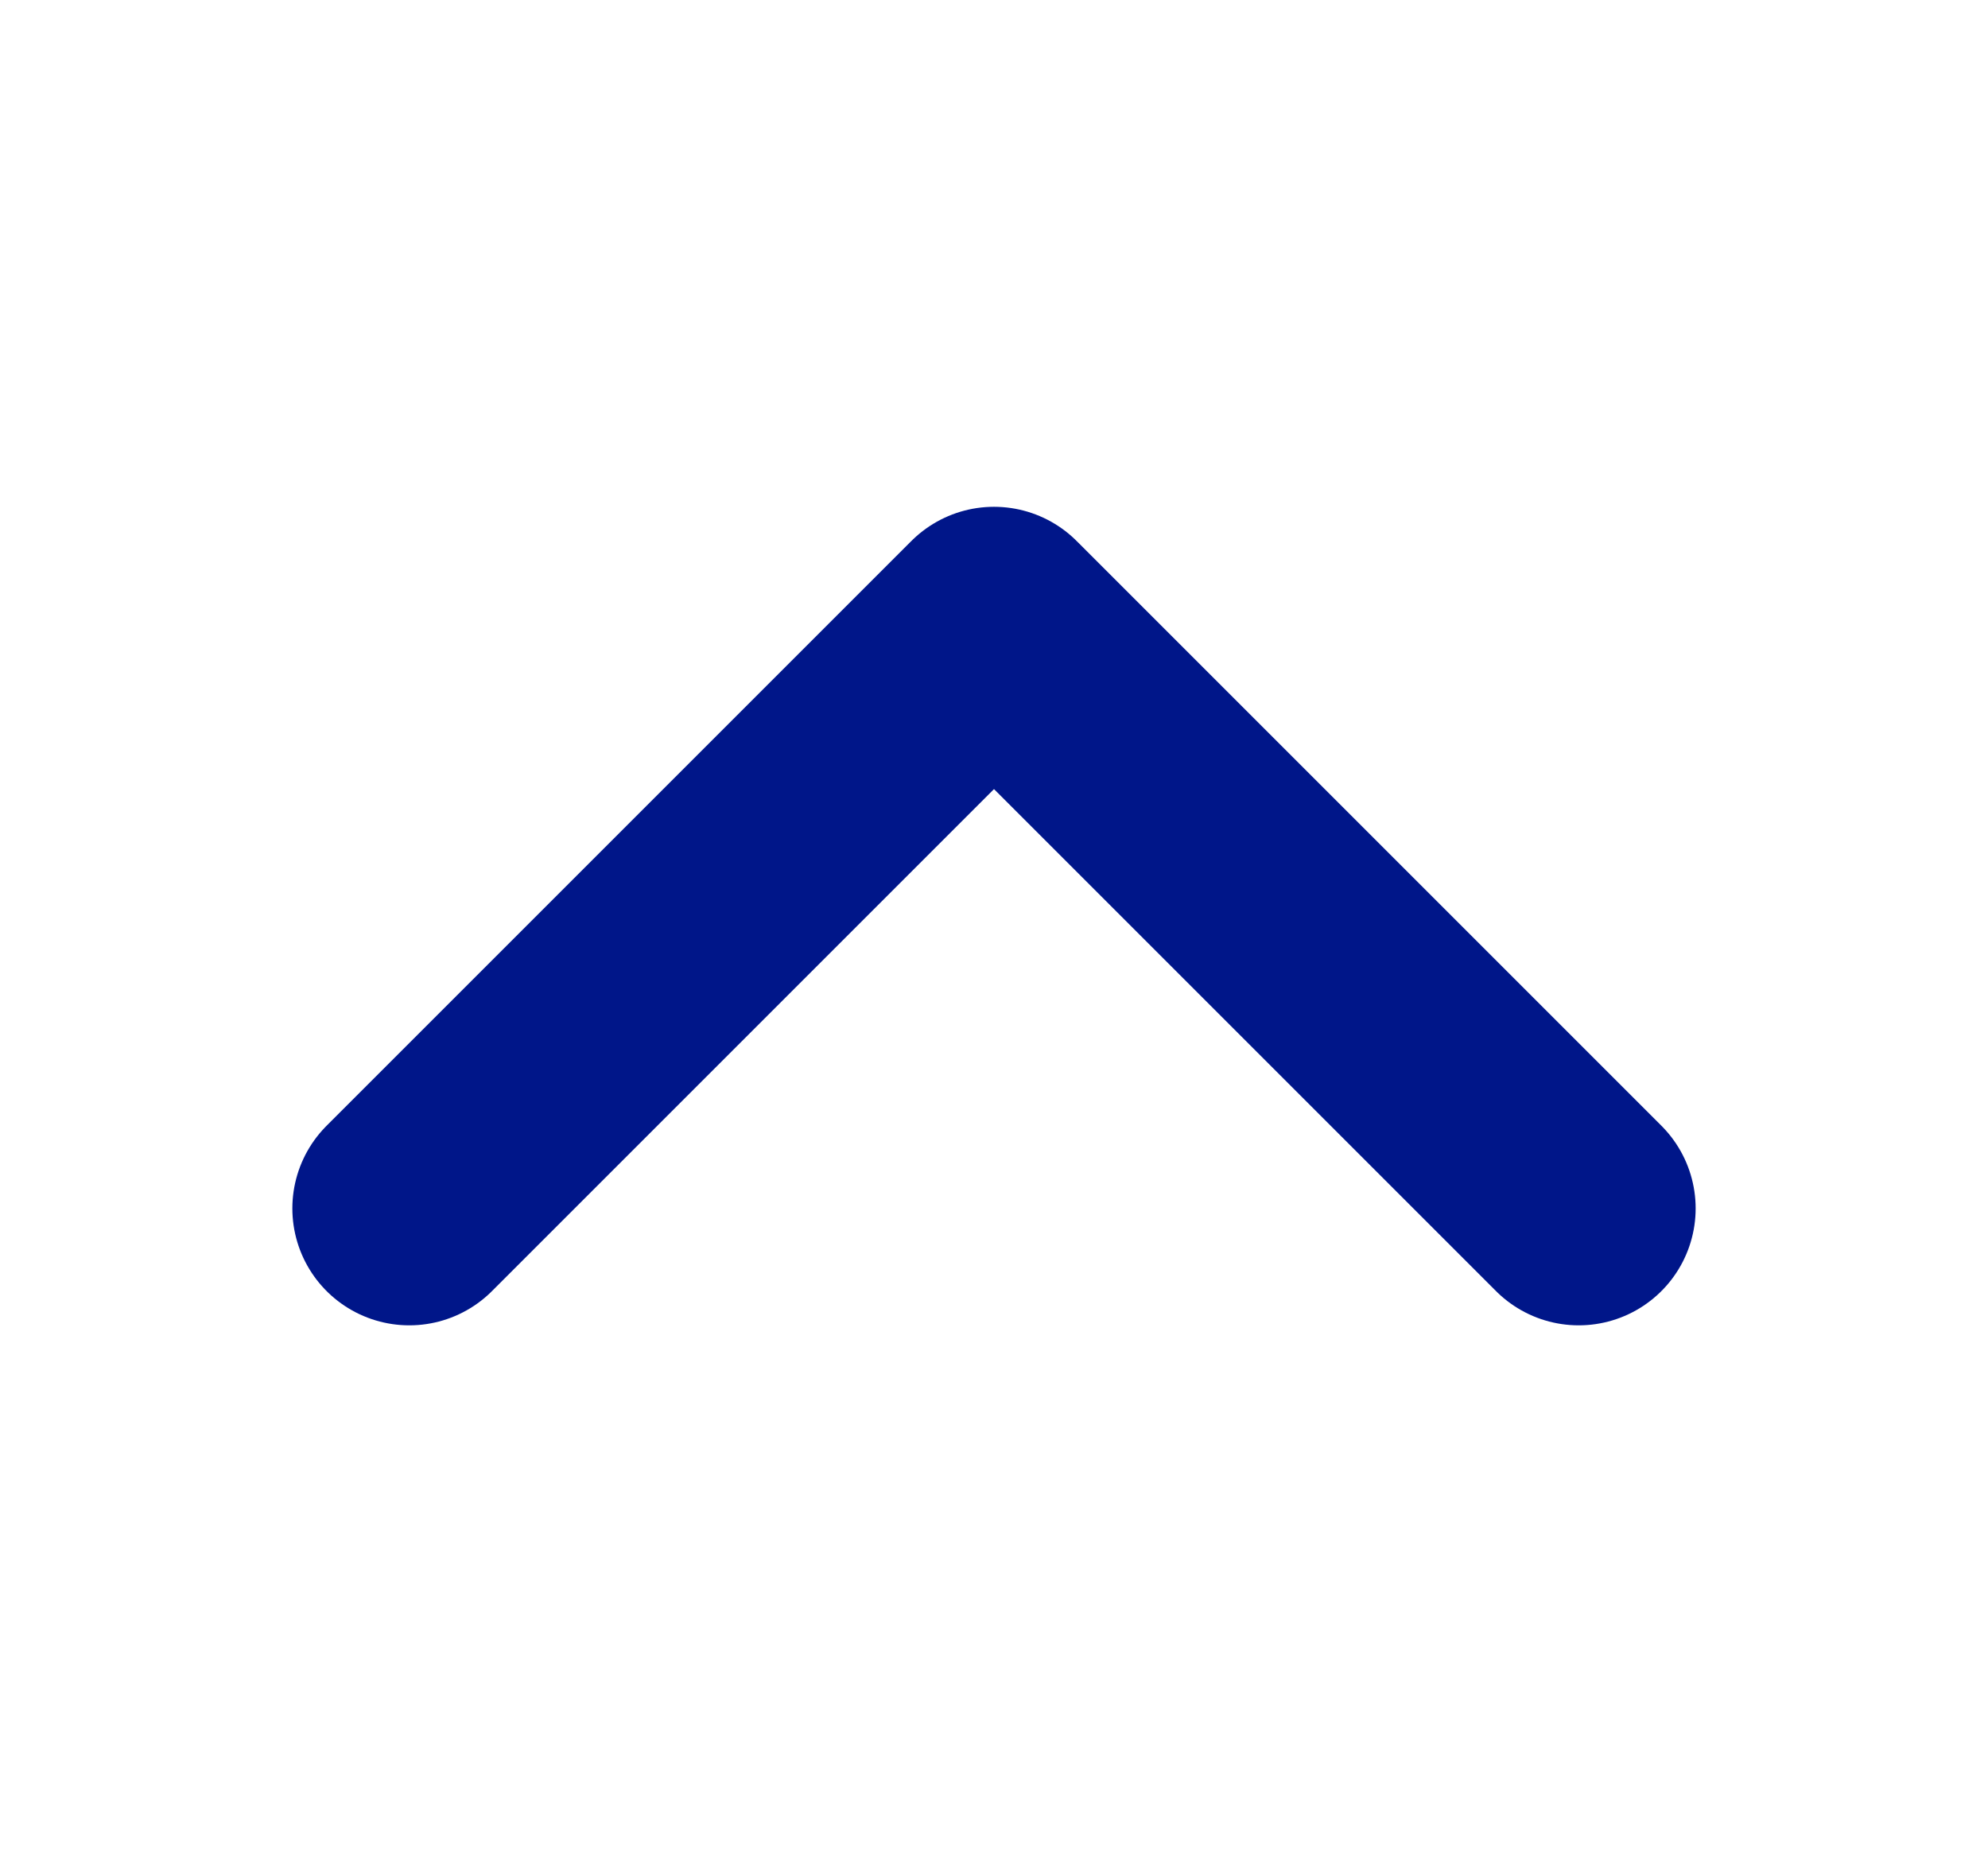 <svg width="17" height="16" viewBox="0 0 17 16" fill="none" xmlns="http://www.w3.org/2000/svg">
<path d="M13.5 10.334L8.5 5.334L3.5 10.334" stroke="#001689" stroke-width="2" stroke-linecap="round" stroke-linejoin="round"/>
</svg>

